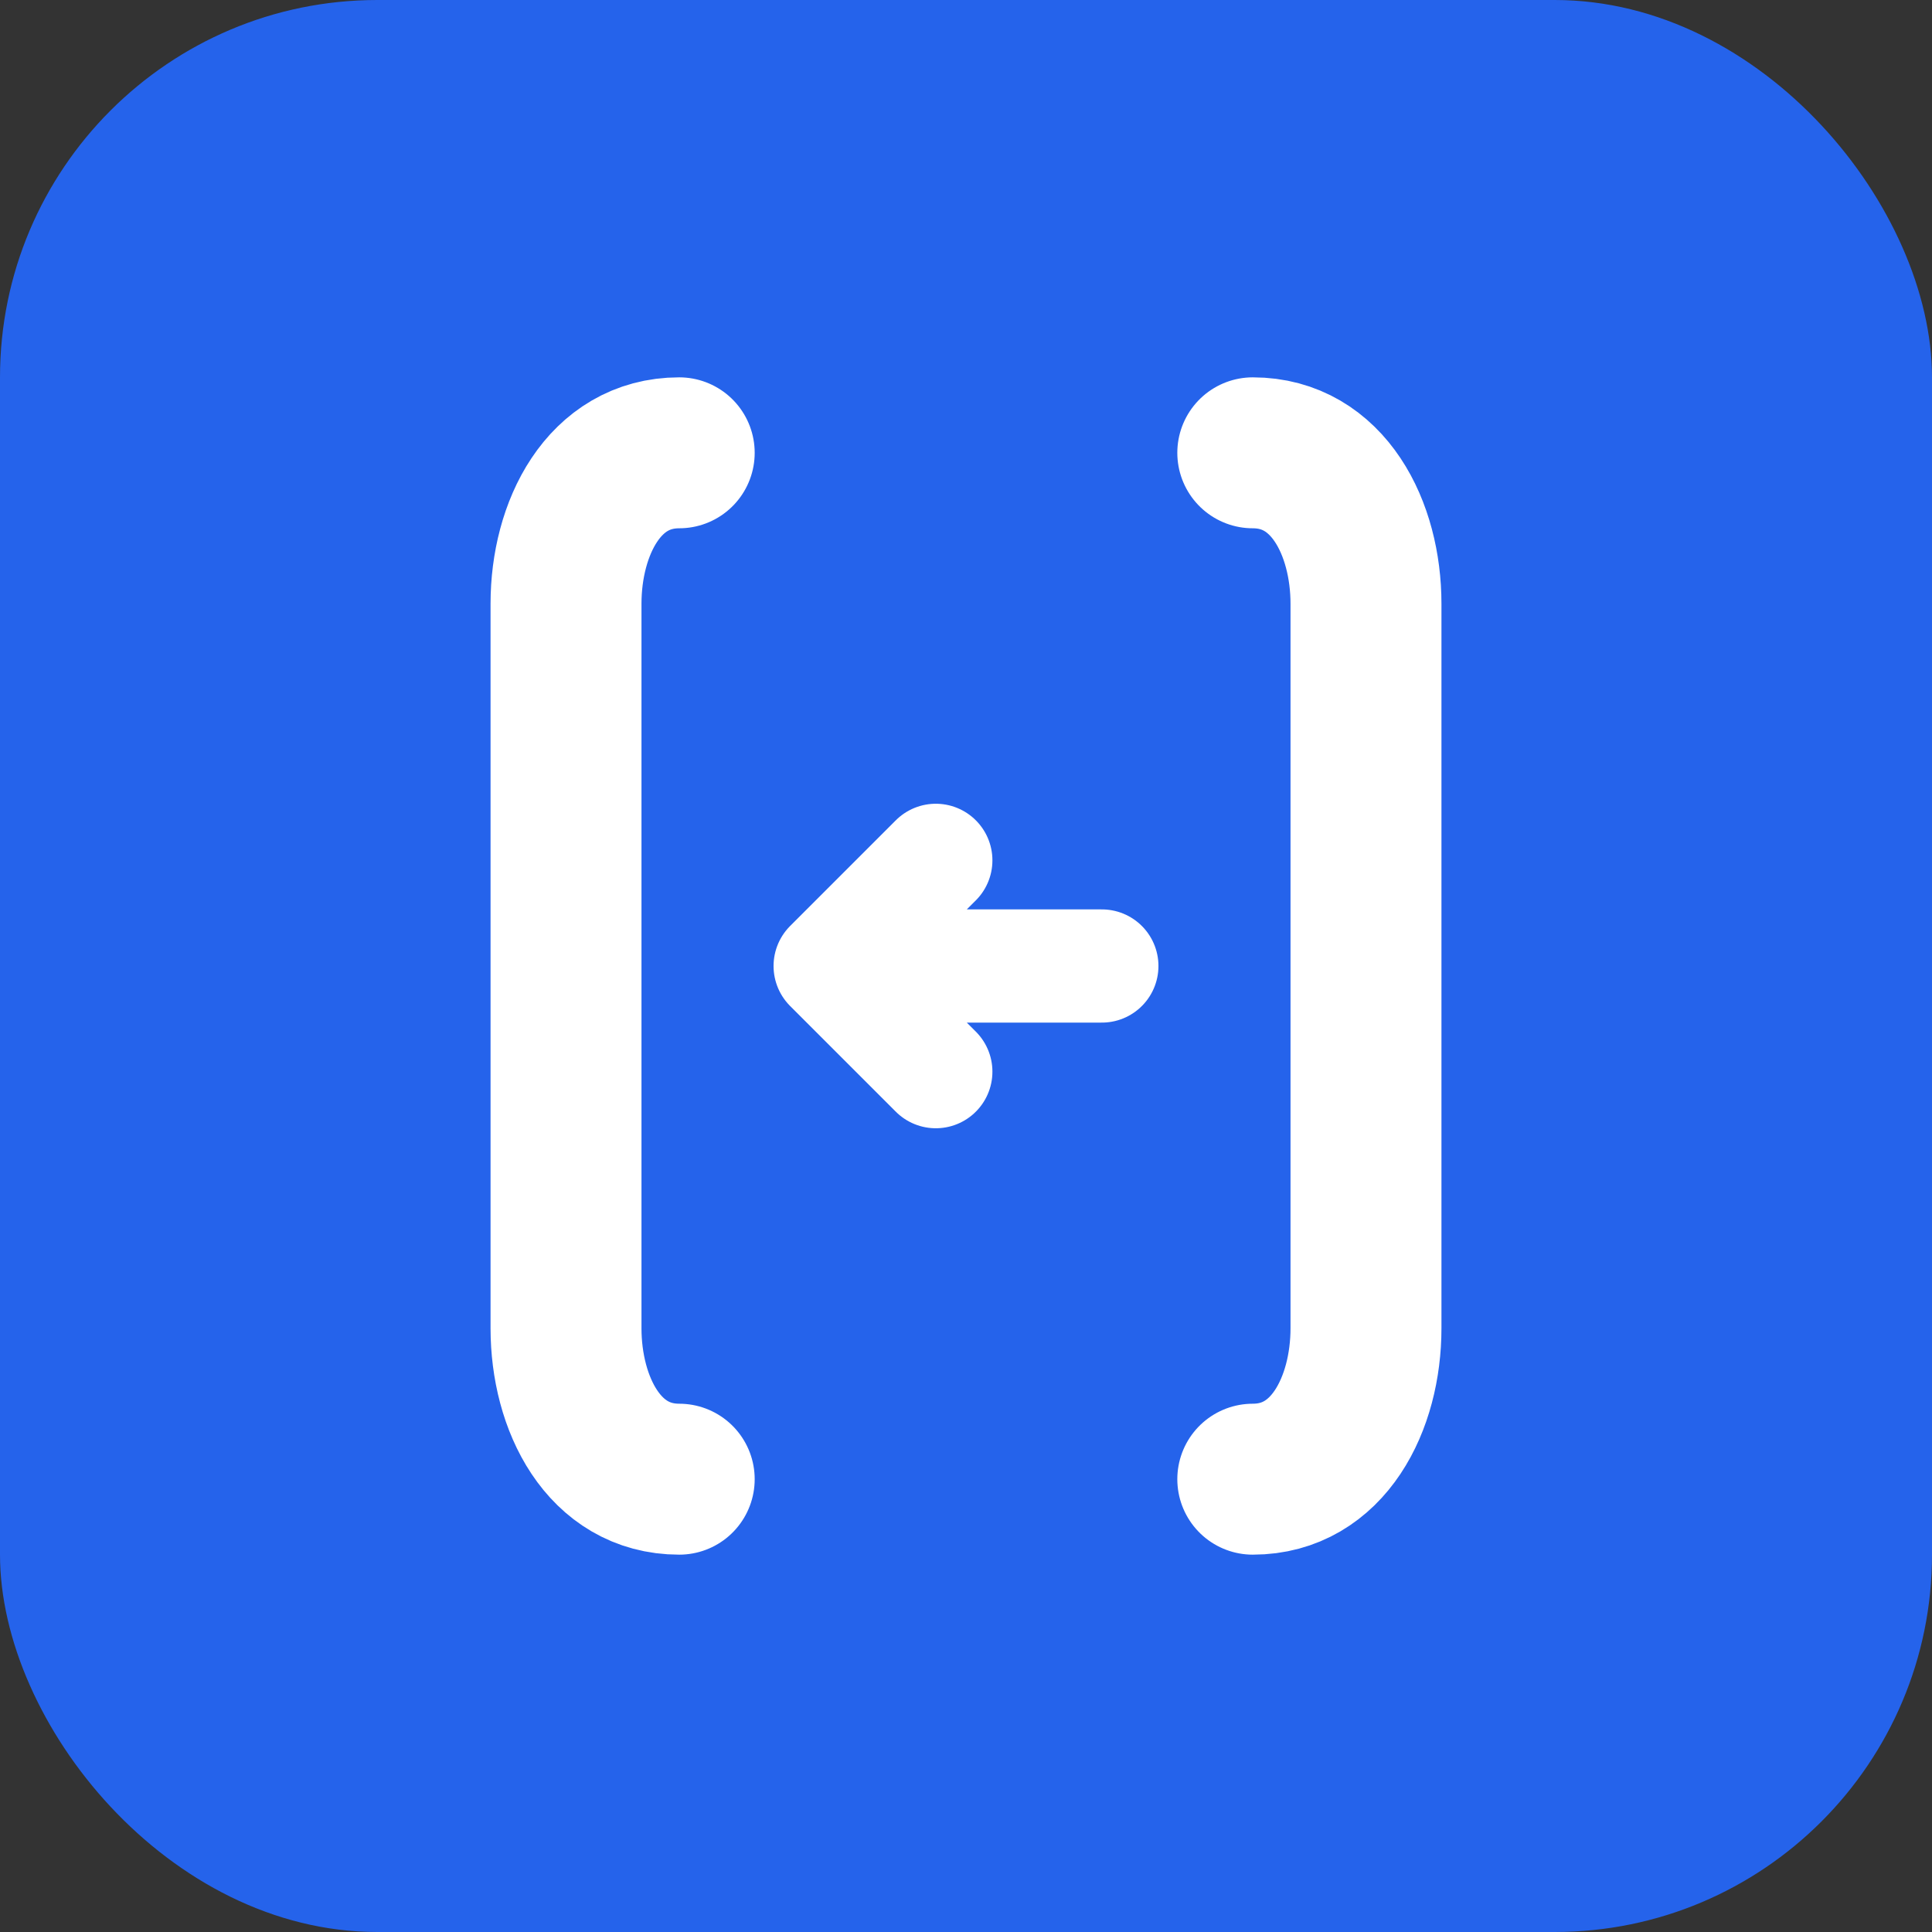 <?xml version="1.0" encoding="UTF-8"?>
<svg width="512" height="512" viewBox="0 0 512 512" fill="none" xmlns="http://www.w3.org/2000/svg">
    <rect x="0" y="0" width="512" height="512" fill="#333333" stroke="none"/>
    <!-- Background -->
    <rect width="512" height="512" rx="100" fill="#2563EB"/>
    <!-- Left bracket -->
    <path d="M180 120C160 120 150 140 150 160V352C150 372 160 392 180 392" stroke="white" stroke-width="40" stroke-linecap="round"/>
    <!-- Right bracket -->
    <path d="M332 120C352 120 362 140 362 160V352C362 372 352 392 332 392" stroke="white" stroke-width="40" stroke-linecap="round"/>
    <!-- Convert arrows -->
    <path d="M220 256L292 256M220 256L248 228M220 256L248 284" stroke="white" stroke-width="30" stroke-linecap="round" stroke-linejoin="round"/>
</svg>

